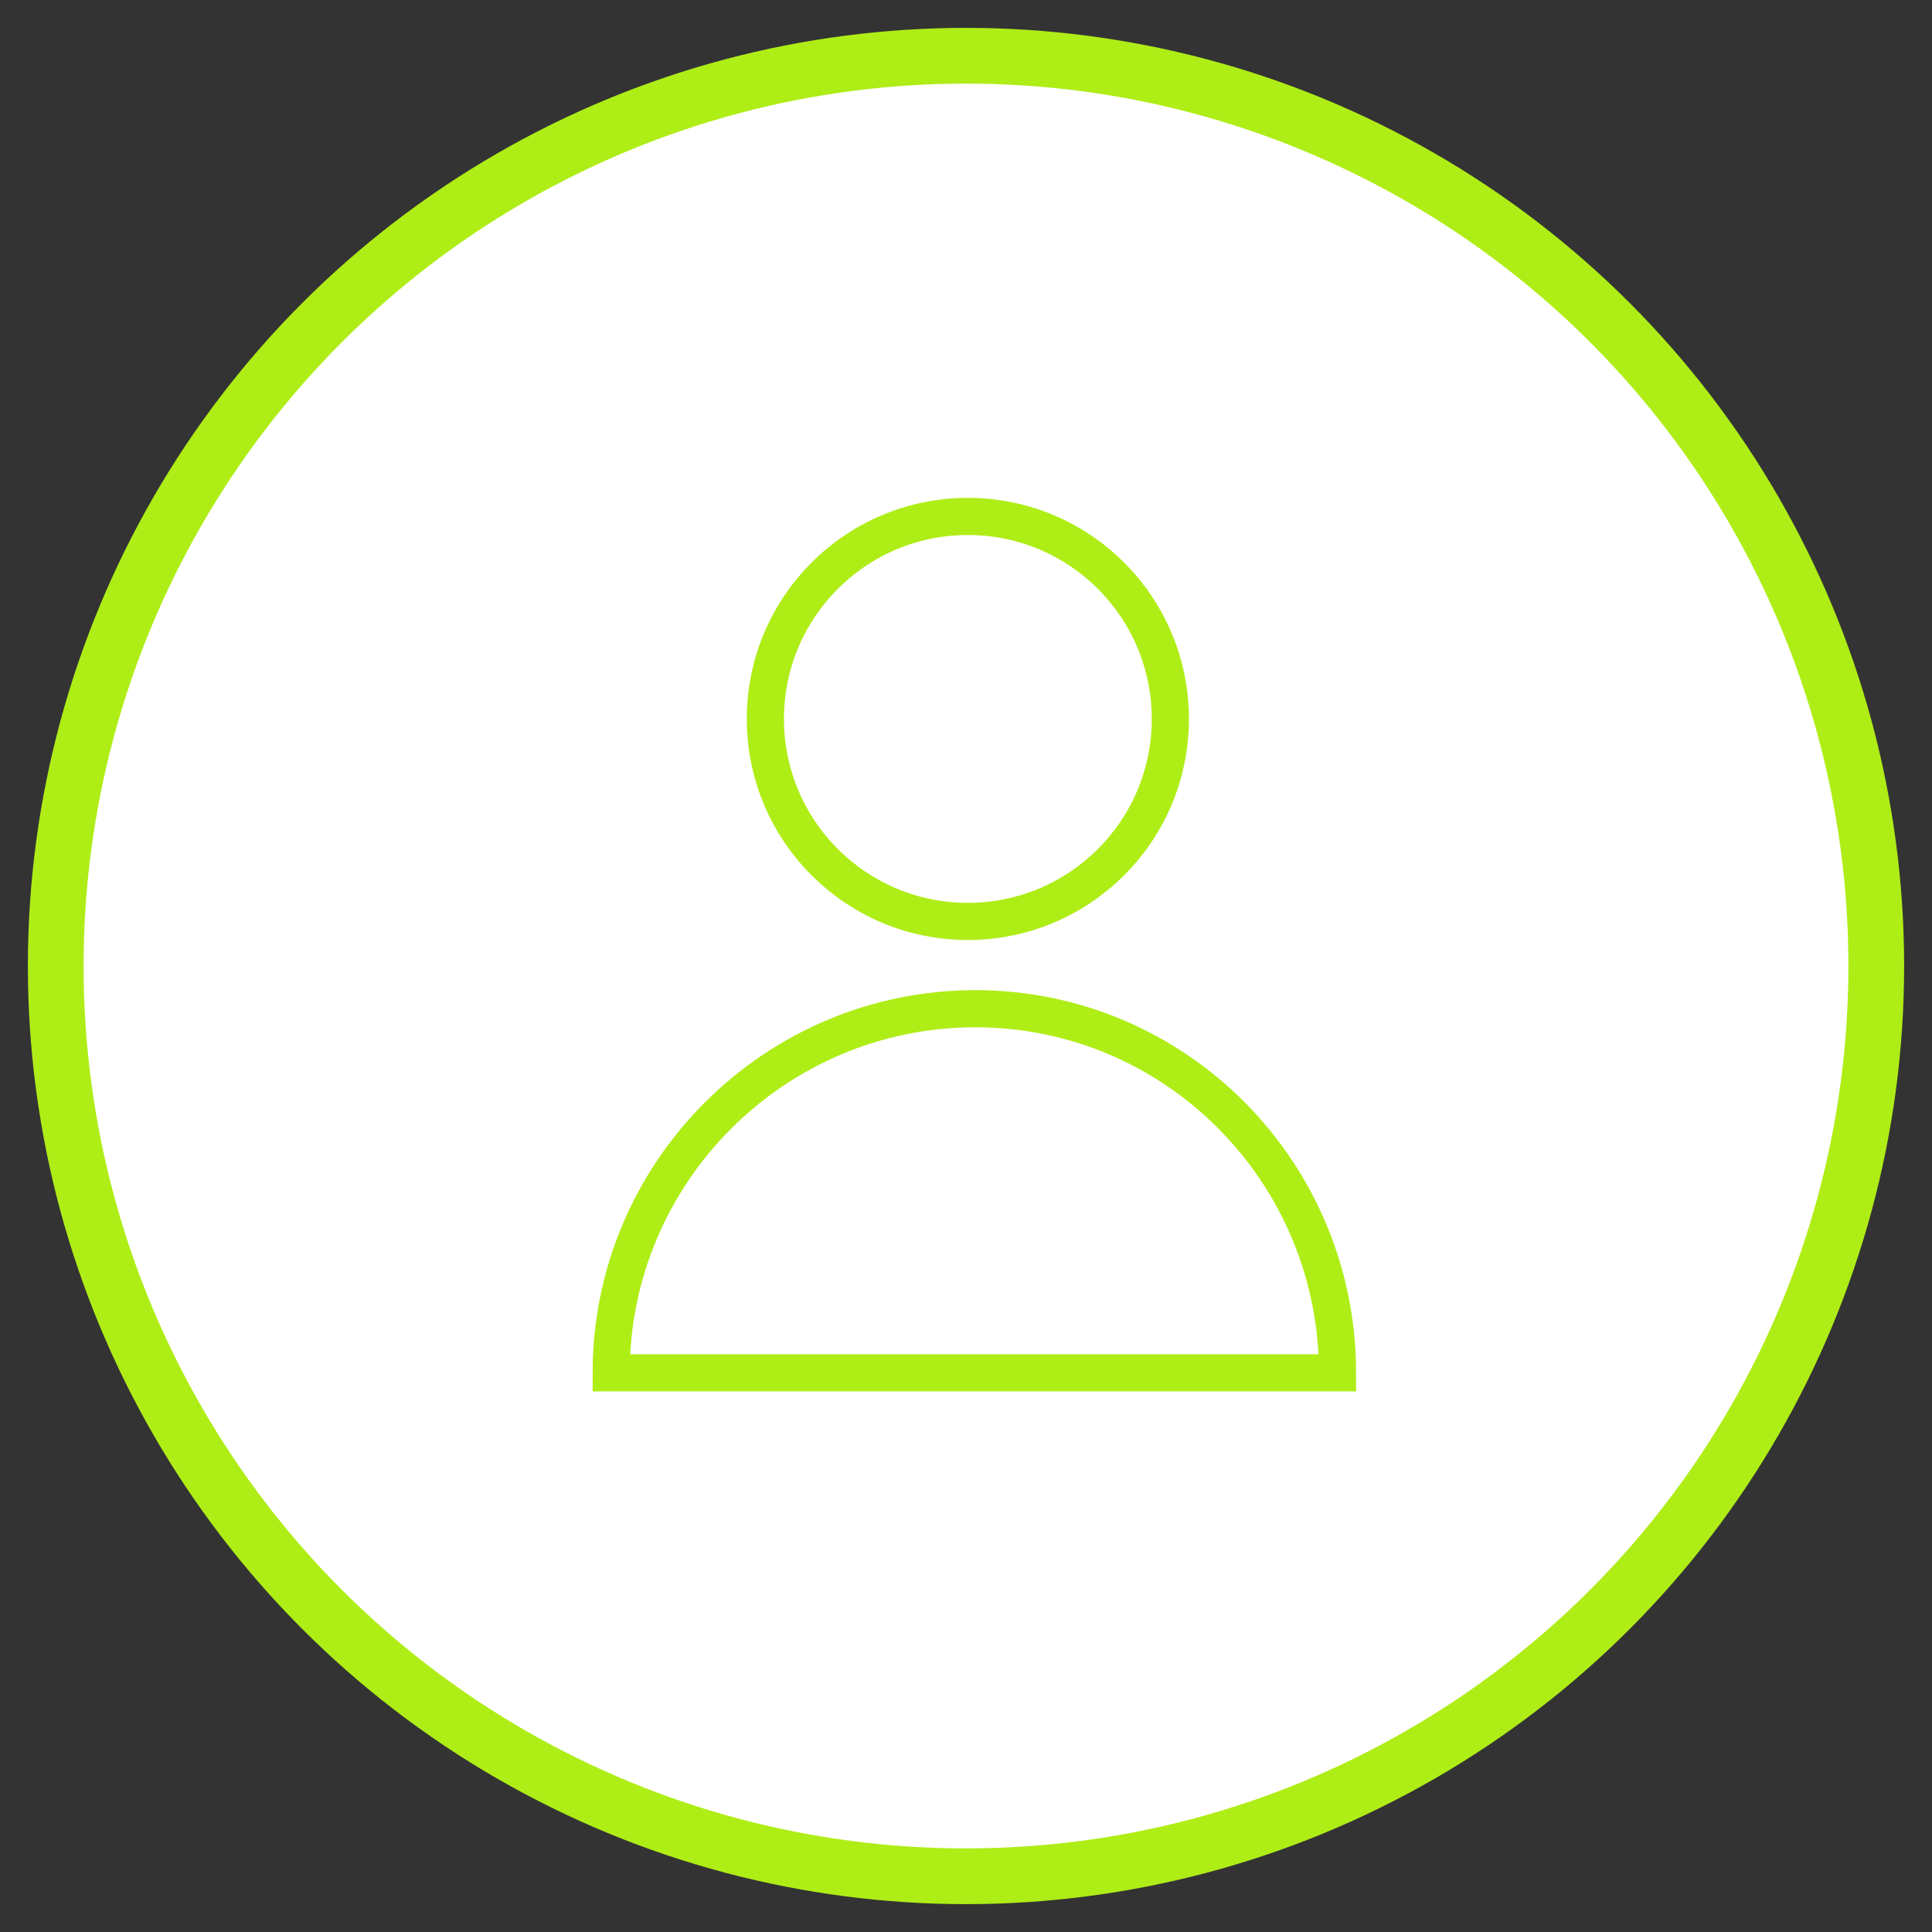 <?xml version="1.0" encoding="UTF-8"?> <svg xmlns="http://www.w3.org/2000/svg" viewBox="1948 2448.2 104 104" width="104" height="104"><rect x="1948" y="2448.2" width="104" height="104" fill="#333333" stroke="none"/><ellipse color="rgb(51, 51, 51)" fill="#ffffff" class="st0" cx="2000" cy="2500.2" r="49" id="tSvg1323fdf48b6" fill-opacity="1" stroke="#afed17" stroke-opacity="1" rx="49" ry="49" style="transform: rotate(0deg);" stroke-width="3"></ellipse><path fill="none" stroke="#afed17" fill-opacity="1" stroke-width="2" stroke-opacity="1" color="rgb(51, 51, 51)" stroke-miterlimit="10" class="st1" id="tSvgbba192edb0" d="M 1980.9 2522.1 C 1980.9 2511.3 1989.7 2502.5 2000.5 2502.5 C 2011.3 2502.5 2020 2511.3 2020 2522.1C 2006.967 2522.1 1993.933 2522.1 1980.9 2522.1Z"></path><ellipse color="rgb(51, 51, 51)" stroke-miterlimit="10" stroke-width="2" stroke="#afed17" class="st1" cx="2000.1" cy="2486.9" r="10.9" id="tSvg4915de9824" fill="none" fill-opacity="1" stroke-opacity="1" rx="10.9" ry="10.9" style="transform: rotate(0deg);"></ellipse><defs> </defs></svg> 